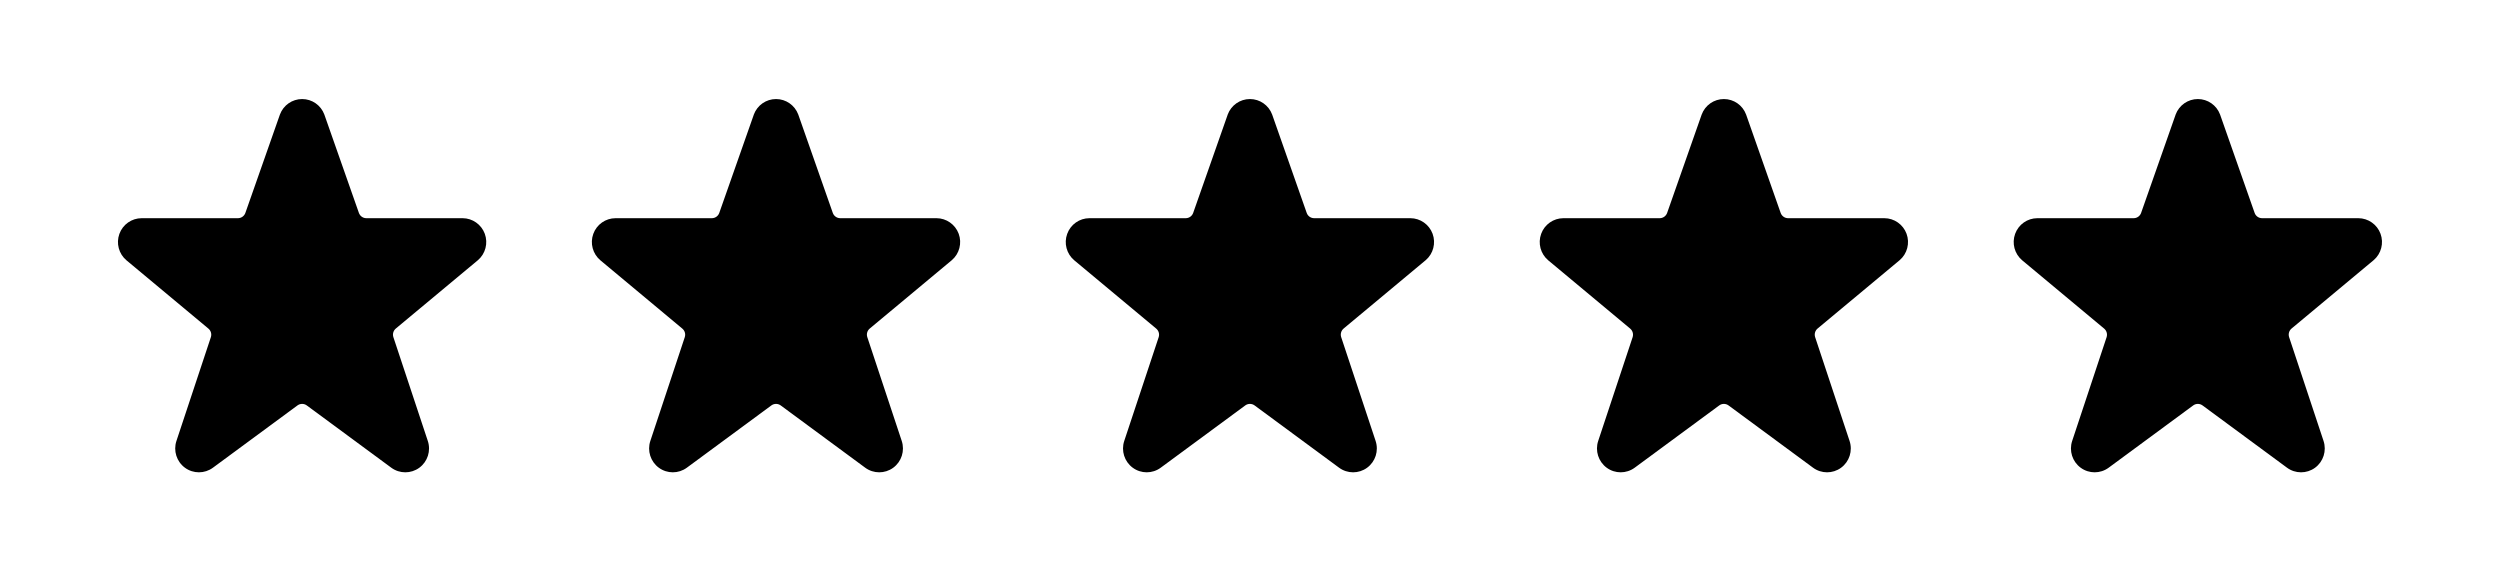 <svg width="105" height="24" viewBox="0 0 105 24" fill="none" xmlns="http://www.w3.org/2000/svg">
<path d="M20.361 9.818C20.216 9.426 19.844 9.165 19.428 9.164H15.386C15.245 9.164 15.12 9.075 15.073 8.941L13.622 4.81C13.477 4.419 13.105 4.16 12.69 4.16C12.274 4.16 11.902 4.419 11.757 4.81L11.753 4.821L10.306 8.941C10.259 9.075 10.134 9.164 9.993 9.164H5.951C5.532 9.164 5.157 9.427 5.014 9.823C4.871 10.219 4.99 10.662 5.311 10.933L8.753 13.801C8.859 13.889 8.899 14.033 8.856 14.163L7.41 18.52C7.273 18.933 7.418 19.388 7.768 19.645C8.119 19.902 8.594 19.901 8.944 19.643L12.493 17.028C12.61 16.942 12.769 16.942 12.885 17.028L16.433 19.643C16.783 19.901 17.259 19.902 17.61 19.646C17.961 19.389 18.106 18.934 17.968 18.52L16.522 14.161C16.479 14.03 16.52 13.886 16.625 13.798L20.074 10.926C20.391 10.654 20.506 10.211 20.361 9.818Z" fill="black"/>
<mask id="mask0" mask-type="alpha" maskUnits="userSpaceOnUse" x="4" y="4" width="17" height="16">
<path d="M20.361 9.818C20.216 9.426 19.844 9.165 19.428 9.164H15.386C15.245 9.164 15.12 9.075 15.073 8.941L13.622 4.81C13.477 4.419 13.105 4.16 12.69 4.16C12.274 4.16 11.902 4.419 11.757 4.81L11.753 4.821L10.306 8.941C10.259 9.075 10.134 9.164 9.993 9.164H5.951C5.532 9.164 5.157 9.427 5.014 9.823C4.871 10.219 4.99 10.662 5.311 10.933L8.753 13.801C8.859 13.889 8.899 14.033 8.856 14.163L7.41 18.52C7.273 18.933 7.418 19.388 7.768 19.645C8.119 19.902 8.594 19.901 8.944 19.643L12.493 17.028C12.61 16.942 12.769 16.942 12.885 17.028L16.433 19.643C16.783 19.901 17.259 19.902 17.61 19.646C17.961 19.389 18.106 18.934 17.968 18.52L16.522 14.161C16.479 14.03 16.52 13.886 16.625 13.798L20.074 10.926C20.391 10.654 20.506 10.211 20.361 9.818Z" fill="white"/>
</mask>
<g mask="url(#mask0)">
</g>
<path d="M40.265 9.818C40.12 9.426 39.748 9.165 39.332 9.164H35.291C35.15 9.164 35.024 9.075 34.977 8.941L33.527 4.81C33.381 4.419 33.009 4.16 32.594 4.16C32.178 4.16 31.807 4.419 31.661 4.81L31.658 4.821L30.21 8.941C30.164 9.075 30.038 9.164 29.898 9.164H25.855C25.436 9.164 25.061 9.427 24.918 9.823C24.775 10.219 24.894 10.662 25.216 10.933L28.657 13.801C28.763 13.889 28.804 14.033 28.76 14.163L27.314 18.52C27.177 18.933 27.322 19.388 27.672 19.645C28.023 19.902 28.498 19.901 28.848 19.643L32.397 17.028C32.514 16.942 32.673 16.942 32.79 17.028L36.338 19.643C36.687 19.901 37.163 19.902 37.514 19.646C37.865 19.389 38.01 18.934 37.873 18.52L36.427 14.161C36.383 14.03 36.424 13.886 36.53 13.798L39.978 10.926C40.295 10.654 40.41 10.211 40.265 9.818Z" fill="black"/>
<mask id="mask1" mask-type="alpha" maskUnits="userSpaceOnUse" x="24" y="4" width="17" height="16">
<path d="M40.265 9.818C40.12 9.426 39.748 9.165 39.332 9.164H35.291C35.15 9.164 35.024 9.075 34.977 8.941L33.527 4.81C33.381 4.419 33.009 4.16 32.594 4.16C32.178 4.16 31.807 4.419 31.661 4.81L31.658 4.821L30.21 8.941C30.164 9.075 30.038 9.164 29.898 9.164H25.855C25.436 9.164 25.061 9.427 24.918 9.823C24.775 10.219 24.894 10.662 25.216 10.933L28.657 13.801C28.763 13.889 28.804 14.033 28.76 14.163L27.314 18.52C27.177 18.933 27.322 19.388 27.672 19.645C28.023 19.902 28.498 19.901 28.848 19.643L32.397 17.028C32.514 16.942 32.673 16.942 32.79 17.028L36.338 19.643C36.687 19.901 37.163 19.902 37.514 19.646C37.865 19.389 38.01 18.934 37.873 18.52L36.427 14.161C36.383 14.03 36.424 13.886 36.53 13.798L39.978 10.926C40.295 10.654 40.41 10.211 40.265 9.818Z" fill="white"/>
</mask>
<g mask="url(#mask1)">
</g>
<path d="M60.169 9.818C60.023 9.426 59.652 9.165 59.235 9.164H55.194C55.053 9.164 54.927 9.075 54.881 8.941L53.43 4.81C53.285 4.419 52.913 4.16 52.497 4.16C52.082 4.16 51.71 4.419 51.564 4.81L51.561 4.821L50.114 8.941C50.067 9.075 49.942 9.164 49.801 9.164H45.758C45.339 9.164 44.965 9.427 44.822 9.823C44.678 10.219 44.797 10.662 45.119 10.933L48.561 13.801C48.666 13.889 48.707 14.033 48.664 14.163L47.218 18.52C47.081 18.933 47.225 19.388 47.576 19.645C47.926 19.902 48.402 19.901 48.751 19.643L52.301 17.028C52.417 16.942 52.576 16.942 52.693 17.028L56.241 19.643C56.591 19.901 57.066 19.902 57.417 19.646C57.768 19.389 57.913 18.934 57.776 18.52L56.33 14.161C56.287 14.03 56.328 13.886 56.433 13.798L59.881 10.926C60.199 10.654 60.313 10.211 60.169 9.818Z" fill="black"/>
<mask id="mask2" mask-type="alpha" maskUnits="userSpaceOnUse" x="44" y="4" width="17" height="16">
<path d="M60.169 9.818C60.023 9.426 59.652 9.165 59.235 9.164H55.194C55.053 9.164 54.927 9.075 54.881 8.941L53.43 4.81C53.285 4.419 52.913 4.16 52.497 4.16C52.082 4.16 51.71 4.419 51.564 4.81L51.561 4.821L50.114 8.941C50.067 9.075 49.942 9.164 49.801 9.164H45.758C45.339 9.164 44.965 9.427 44.822 9.823C44.678 10.219 44.797 10.662 45.119 10.933L48.561 13.801C48.666 13.889 48.707 14.033 48.664 14.163L47.218 18.52C47.081 18.933 47.225 19.388 47.576 19.645C47.926 19.902 48.402 19.901 48.751 19.643L52.301 17.028C52.417 16.942 52.576 16.942 52.693 17.028L56.241 19.643C56.591 19.901 57.066 19.902 57.417 19.646C57.768 19.389 57.913 18.934 57.776 18.52L56.33 14.161C56.287 14.03 56.328 13.886 56.433 13.798L59.881 10.926C60.199 10.654 60.313 10.211 60.169 9.818Z" fill="white"/>
</mask>
<g mask="url(#mask2)">
</g>
<path d="M80.075 9.818C79.93 9.426 79.558 9.165 79.141 9.164H75.1C74.959 9.164 74.834 9.075 74.787 8.941L73.336 4.81C73.191 4.419 72.819 4.16 72.403 4.16C71.988 4.16 71.616 4.419 71.471 4.81L71.467 4.821L70.02 8.941C69.973 9.075 69.848 9.164 69.707 9.164H65.665C65.246 9.164 64.871 9.427 64.728 9.823C64.585 10.219 64.704 10.662 65.025 10.933L68.467 13.801C68.572 13.889 68.613 14.033 68.57 14.163L67.124 18.52C66.987 18.933 67.132 19.388 67.482 19.645C67.832 19.902 68.308 19.901 68.658 19.643L72.207 17.028C72.324 16.942 72.483 16.942 72.599 17.028L76.147 19.643C76.497 19.901 76.973 19.902 77.324 19.646C77.675 19.389 77.82 18.934 77.682 18.52L76.236 14.161C76.193 14.03 76.234 13.886 76.339 13.798L79.787 10.926C80.105 10.654 80.22 10.211 80.075 9.818Z" fill="black"/>
<mask id="mask3" mask-type="alpha" maskUnits="userSpaceOnUse" x="64" y="4" width="17" height="16">
<path d="M80.075 9.818C79.93 9.426 79.558 9.165 79.141 9.164H75.1C74.959 9.164 74.834 9.075 74.787 8.941L73.336 4.81C73.191 4.419 72.819 4.16 72.403 4.16C71.988 4.16 71.616 4.419 71.471 4.81L71.467 4.821L70.02 8.941C69.973 9.075 69.848 9.164 69.707 9.164H65.665C65.246 9.164 64.871 9.427 64.728 9.823C64.585 10.219 64.704 10.662 65.025 10.933L68.467 13.801C68.572 13.889 68.613 14.033 68.57 14.163L67.124 18.52C66.987 18.933 67.132 19.388 67.482 19.645C67.832 19.902 68.308 19.901 68.658 19.643L72.207 17.028C72.324 16.942 72.483 16.942 72.599 17.028L76.147 19.643C76.497 19.901 76.973 19.902 77.324 19.646C77.675 19.389 77.82 18.934 77.682 18.52L76.236 14.161C76.193 14.03 76.234 13.886 76.339 13.798L79.787 10.926C80.105 10.654 80.22 10.211 80.075 9.818Z" fill="white"/>
</mask>
<g mask="url(#mask3)">
</g>
<path d="M99.982 9.818C99.837 9.426 99.465 9.165 99.048 9.164H95.007C94.866 9.164 94.74 9.075 94.694 8.941L93.243 4.81C93.097 4.419 92.726 4.16 92.31 4.16C91.895 4.16 91.523 4.419 91.377 4.81L91.374 4.821L89.927 8.941C89.88 9.075 89.755 9.164 89.614 9.164H85.571C85.152 9.164 84.778 9.427 84.635 9.823C84.492 10.219 84.61 10.662 84.932 10.933L88.374 13.801C88.479 13.889 88.52 14.033 88.477 14.163L87.031 18.52C86.894 18.933 87.038 19.388 87.389 19.645C87.739 19.902 88.215 19.901 88.564 19.643L92.114 17.028C92.23 16.942 92.389 16.942 92.506 17.028L96.054 19.643C96.404 19.901 96.879 19.902 97.231 19.646C97.581 19.389 97.726 18.934 97.589 18.52L96.143 14.161C96.1 14.03 96.141 13.886 96.246 13.798L99.694 10.926C100.012 10.654 100.127 10.211 99.982 9.818Z" fill="black"/>
<mask id="mask4" mask-type="alpha" maskUnits="userSpaceOnUse" x="84" y="4" width="17" height="16">
<path d="M99.982 9.818C99.837 9.426 99.465 9.165 99.048 9.164H95.007C94.866 9.164 94.74 9.075 94.694 8.941L93.243 4.81C93.097 4.419 92.726 4.16 92.31 4.16C91.895 4.16 91.523 4.419 91.377 4.81L91.374 4.821L89.927 8.941C89.88 9.075 89.755 9.164 89.614 9.164H85.571C85.152 9.164 84.778 9.427 84.635 9.823C84.492 10.219 84.61 10.662 84.932 10.933L88.374 13.801C88.479 13.889 88.52 14.033 88.477 14.163L87.031 18.52C86.894 18.933 87.038 19.388 87.389 19.645C87.739 19.902 88.215 19.901 88.564 19.643L92.114 17.028C92.23 16.942 92.389 16.942 92.506 17.028L96.054 19.643C96.404 19.901 96.879 19.902 97.231 19.646C97.581 19.389 97.726 18.934 97.589 18.52L96.143 14.161C96.1 14.03 96.141 13.886 96.246 13.798L99.694 10.926C100.012 10.654 100.127 10.211 99.982 9.818Z" fill="white"/>
</mask>
<g mask="url(#mask4)">
</g>
</svg>
